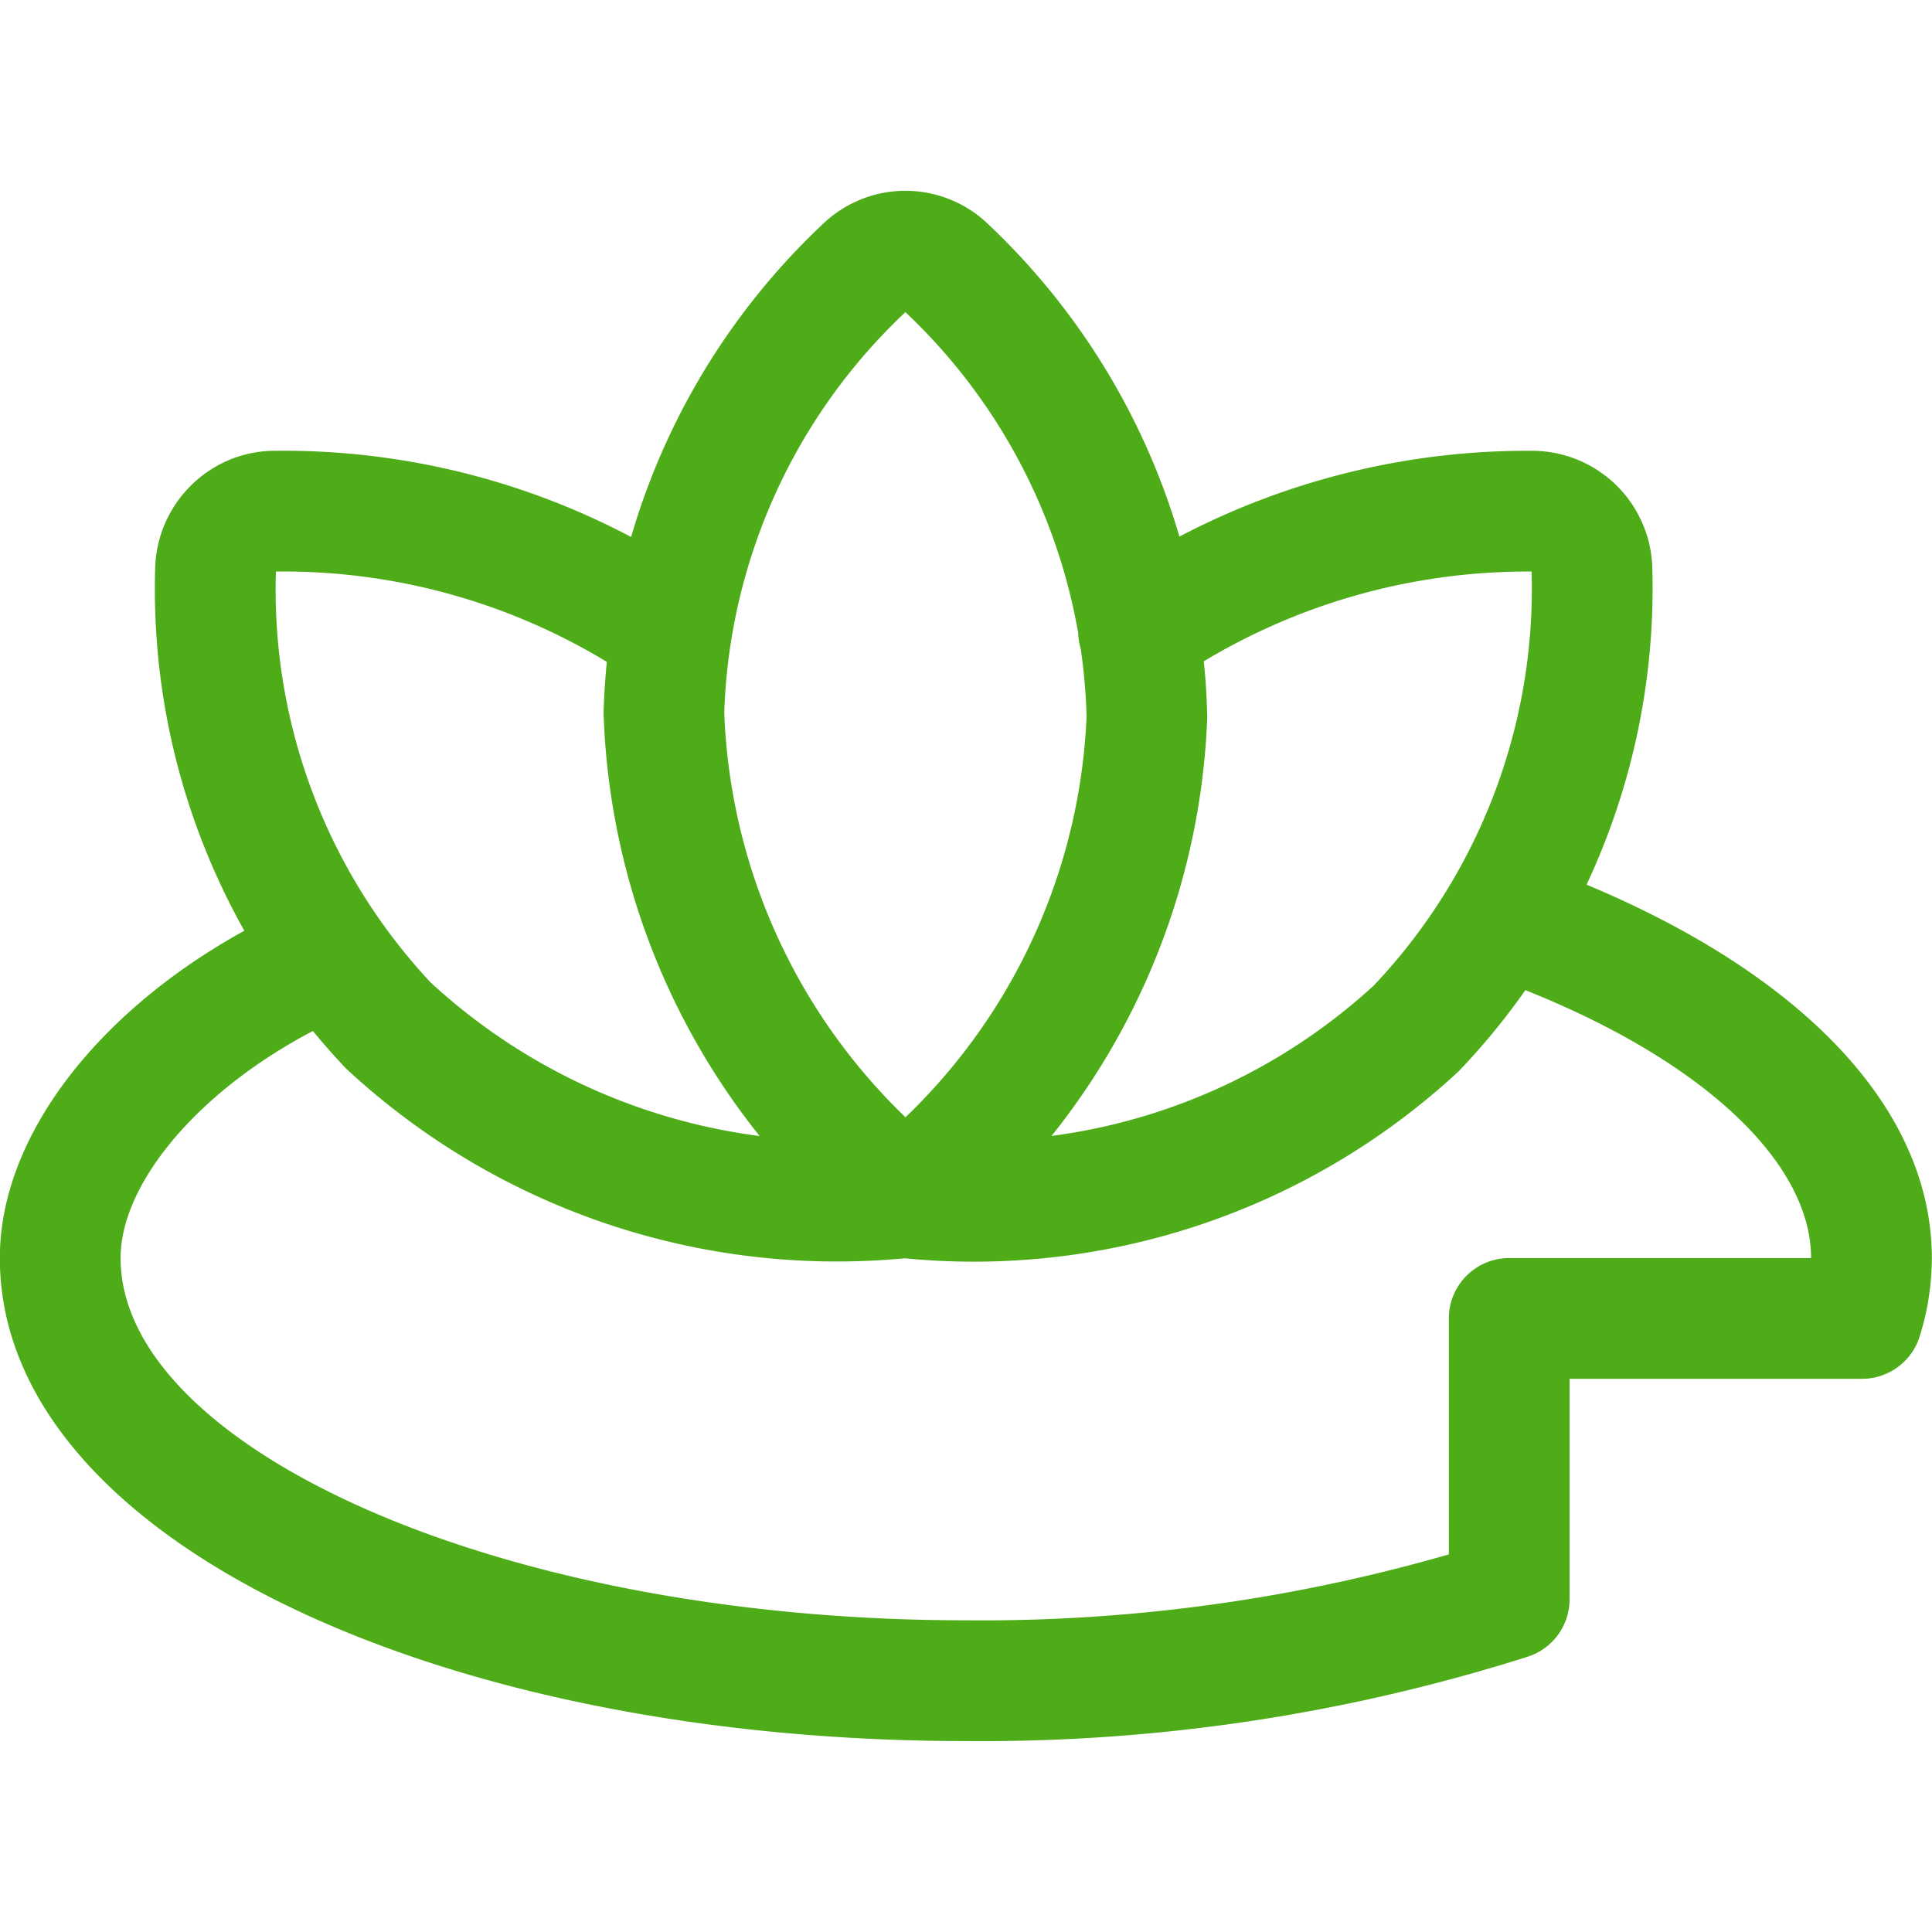 <?xml version="1.0" encoding="UTF-8" standalone="no"?> <svg xmlns:dc="http://purl.org/dc/elements/1.1/" xmlns:cc="http://creativecommons.org/ns#" xmlns:rdf="http://www.w3.org/1999/02/22-rdf-syntax-ns#" xmlns:svg="http://www.w3.org/2000/svg" xmlns="http://www.w3.org/2000/svg" xmlns:sodipodi="http://sodipodi.sourceforge.net/DTD/sodipodi-0.dtd" xmlns:inkscape="http://www.inkscape.org/namespaces/inkscape" viewBox="0 0 24 24" version="1.1" id="svg4" sodipodi:docname="spa.svg" inkscape:version="1.0.1 (3bc2e813f5, 2020-09-07)"><defs id="defs8"></defs><path d="M11.72 14.295A7.35 7.35 0 0 1 8.997 8.85a7.148 7.148 0 0 1 2.25-4.972c.005-.005-.004-.005-.01-.01a7.173 7.173 0 0 1 2.261 5.03 7.332 7.332 0 0 1-2.722 5.397h.944zm-.944 1.166a.75.75 0 0 0 .944 0 8.85 8.85 0 0 0 3.277-6.555 8.683 8.683 0 0 0-2.72-6.12 1.482 1.482 0 0 0-2.069.01 8.658 8.658 0 0 0-2.71 6.062 8.869 8.869 0 0 0 3.278 6.603zm3.813-7.013A7.807 7.807 0 0 1 19.023 7.1l.003-.001a7.17 7.17 0 0 1-1.959 5.142 7.332 7.332 0 0 1-5.74 1.891.75.75 0 0 0-.158 1.492 8.85 8.85 0 0 0 6.953-2.318 8.68 8.68 0 0 0 2.404-6.233A1.495 1.495 0 0 0 19.029 5.6a9.304 9.304 0 0 0-5.282 1.608.75.75 0 1 0 .842 1.24zM8.75 7.221A9.239 9.239 0 0 0 3.417 5.6c-.815-.001-1.484.664-1.49 1.488a8.652 8.652 0 0 0 2.37 6.184 8.95 8.95 0 0 0 7.031 2.35.75.75 0 1 0-.158-1.49 7.431 7.431 0 0 1-5.82-1.927 7.142 7.142 0 0 1-1.923-5.091L3.426 7.1a7.746 7.746 0 0 1 4.476 1.357.75.75 0 0 0 .848-1.236zm-4.944 3.966c-2.223.948-3.808 2.716-3.808 4.441 0 3.47 5.422 6 12 6a22.404 22.404 0 0 0 6.977-1.047.75.75 0 0 0 .523-.715v-3.488l-.75.75h4.383a.75.75 0 0 0 .715-.524c.1-.315.15-.643.152-.973 0-2.068-1.986-3.858-5.079-4.944a.75.75 0 1 0-.497 1.416c2.56.898 4.076 2.265 4.076 3.525 0 .176-.028.354-.082.524l.715.226v-.75h-4.383a.75.75 0 0 0-.75.75v3.488l.523-.715a20.922 20.922 0 0 1-6.516.977c-5.856 0-10.507-2.17-10.507-4.5 0-1.02 1.17-2.325 2.896-3.061a.75.75 0 0 0-.588-1.38z" id="path2" style="fill:#4dac18;fill-opacity:1"></path></svg> 